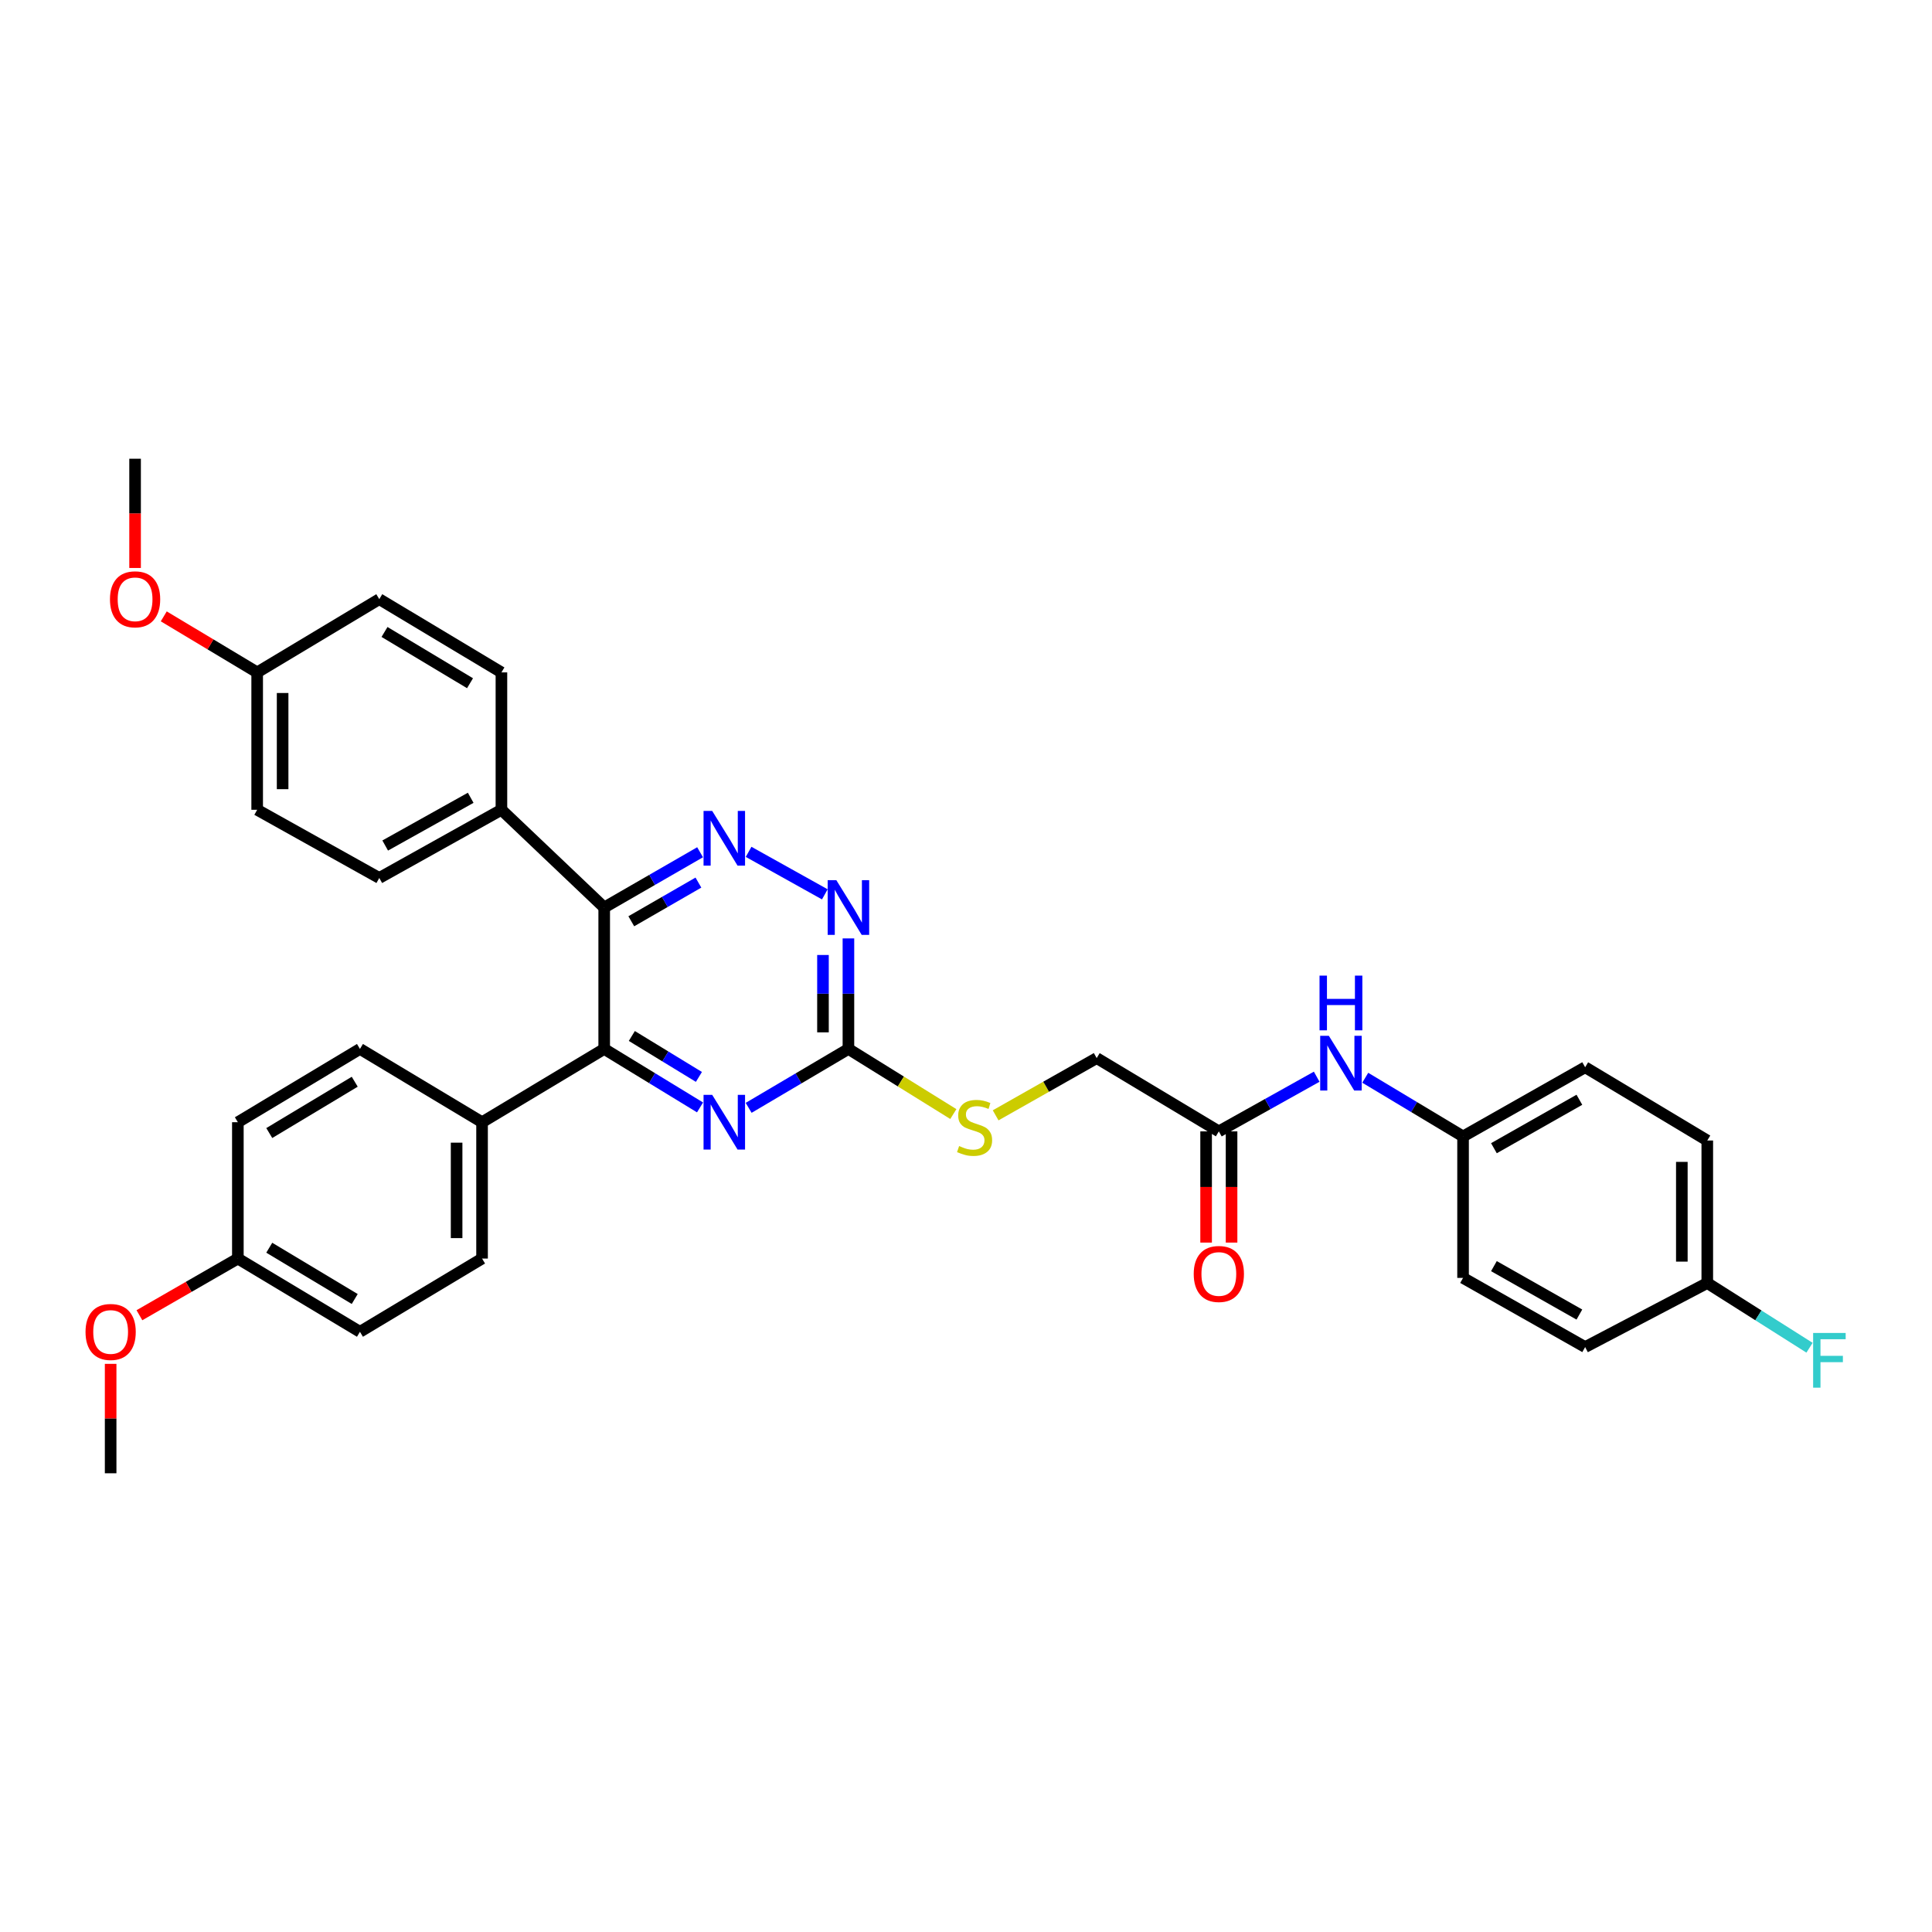 <?xml version='1.0' encoding='iso-8859-1'?>
<svg version='1.1' baseProfile='full'
              xmlns='http://www.w3.org/2000/svg'
                      xmlns:rdkit='http://www.rdkit.org/xml'
                      xmlns:xlink='http://www.w3.org/1999/xlink'
                  xml:space='preserve'
width='1000px' height='1000px' viewBox='0 0 1000 1000'>
<!-- END OF HEADER -->
<rect style='opacity:1.0;fill:#FFFFFF;stroke:none' width='1000' height='1000' x='0' y='0'> </rect>
<path class='bond-0' d='M 312.734,469.728 L 337.548,455.426' style='fill:none;fill-rule:evenodd;stroke:#000000;stroke-width:6px;stroke-linecap:butt;stroke-linejoin:miter;stroke-opacity:1' />
<path class='bond-0' d='M 337.548,455.426 L 362.363,441.125' style='fill:none;fill-rule:evenodd;stroke:#0000FF;stroke-width:6px;stroke-linecap:butt;stroke-linejoin:miter;stroke-opacity:1' />
<path class='bond-0' d='M 326.756,476.849 L 344.126,466.838' style='fill:none;fill-rule:evenodd;stroke:#000000;stroke-width:6px;stroke-linecap:butt;stroke-linejoin:miter;stroke-opacity:1' />
<path class='bond-0' d='M 344.126,466.838 L 361.495,456.827' style='fill:none;fill-rule:evenodd;stroke:#0000FF;stroke-width:6px;stroke-linecap:butt;stroke-linejoin:miter;stroke-opacity:1' />
<path class='bond-1' d='M 312.734,469.728 L 312.734,542.924' style='fill:none;fill-rule:evenodd;stroke:#000000;stroke-width:6px;stroke-linecap:butt;stroke-linejoin:miter;stroke-opacity:1' />
<path class='bond-5' d='M 312.734,469.728 L 259.537,419.142' style='fill:none;fill-rule:evenodd;stroke:#000000;stroke-width:6px;stroke-linecap:butt;stroke-linejoin:miter;stroke-opacity:1' />
<path class='bond-4' d='M 387.475,440.916 L 426.924,462.914' style='fill:none;fill-rule:evenodd;stroke:#0000FF;stroke-width:6px;stroke-linecap:butt;stroke-linejoin:miter;stroke-opacity:1' />
<path class='bond-2' d='M 312.734,542.924 L 337.535,558.059' style='fill:none;fill-rule:evenodd;stroke:#000000;stroke-width:6px;stroke-linecap:butt;stroke-linejoin:miter;stroke-opacity:1' />
<path class='bond-2' d='M 337.535,558.059 L 362.336,573.193' style='fill:none;fill-rule:evenodd;stroke:#0000FF;stroke-width:6px;stroke-linecap:butt;stroke-linejoin:miter;stroke-opacity:1' />
<path class='bond-2' d='M 327.036,536.221 L 344.396,546.815' style='fill:none;fill-rule:evenodd;stroke:#000000;stroke-width:6px;stroke-linecap:butt;stroke-linejoin:miter;stroke-opacity:1' />
<path class='bond-2' d='M 344.396,546.815 L 361.757,557.409' style='fill:none;fill-rule:evenodd;stroke:#0000FF;stroke-width:6px;stroke-linecap:butt;stroke-linejoin:miter;stroke-opacity:1' />
<path class='bond-7' d='M 312.734,542.924 L 249.512,580.858' style='fill:none;fill-rule:evenodd;stroke:#000000;stroke-width:6px;stroke-linecap:butt;stroke-linejoin:miter;stroke-opacity:1' />
<path class='bond-3' d='M 387.501,573.415 L 413.322,558.17' style='fill:none;fill-rule:evenodd;stroke:#0000FF;stroke-width:6px;stroke-linecap:butt;stroke-linejoin:miter;stroke-opacity:1' />
<path class='bond-3' d='M 413.322,558.17 L 439.143,542.924' style='fill:none;fill-rule:evenodd;stroke:#000000;stroke-width:6px;stroke-linecap:butt;stroke-linejoin:miter;stroke-opacity:1' />
<path class='bond-9' d='M 439.143,542.924 L 466.293,559.782' style='fill:none;fill-rule:evenodd;stroke:#000000;stroke-width:6px;stroke-linecap:butt;stroke-linejoin:miter;stroke-opacity:1' />
<path class='bond-9' d='M 466.293,559.782 L 493.443,576.639' style='fill:none;fill-rule:evenodd;stroke:#CCCC00;stroke-width:6px;stroke-linecap:butt;stroke-linejoin:miter;stroke-opacity:1' />
<path class='bond-33' d='M 439.143,542.924 L 439.143,514.321' style='fill:none;fill-rule:evenodd;stroke:#000000;stroke-width:6px;stroke-linecap:butt;stroke-linejoin:miter;stroke-opacity:1' />
<path class='bond-33' d='M 439.143,514.321 L 439.143,485.718' style='fill:none;fill-rule:evenodd;stroke:#0000FF;stroke-width:6px;stroke-linecap:butt;stroke-linejoin:miter;stroke-opacity:1' />
<path class='bond-33' d='M 425.972,534.343 L 425.972,514.321' style='fill:none;fill-rule:evenodd;stroke:#000000;stroke-width:6px;stroke-linecap:butt;stroke-linejoin:miter;stroke-opacity:1' />
<path class='bond-33' d='M 425.972,514.321 L 425.972,494.299' style='fill:none;fill-rule:evenodd;stroke:#0000FF;stroke-width:6px;stroke-linecap:butt;stroke-linejoin:miter;stroke-opacity:1' />
<path class='bond-11' d='M 259.537,419.142 L 196.314,454.434' style='fill:none;fill-rule:evenodd;stroke:#000000;stroke-width:6px;stroke-linecap:butt;stroke-linejoin:miter;stroke-opacity:1' />
<path class='bond-11' d='M 243.633,412.935 L 199.377,437.64' style='fill:none;fill-rule:evenodd;stroke:#000000;stroke-width:6px;stroke-linecap:butt;stroke-linejoin:miter;stroke-opacity:1' />
<path class='bond-12' d='M 259.537,419.142 L 259.537,348.031' style='fill:none;fill-rule:evenodd;stroke:#000000;stroke-width:6px;stroke-linecap:butt;stroke-linejoin:miter;stroke-opacity:1' />
<path class='bond-6' d='M 630.868,585.6 L 567.645,547.666' style='fill:none;fill-rule:evenodd;stroke:#000000;stroke-width:6px;stroke-linecap:butt;stroke-linejoin:miter;stroke-opacity:1' />
<path class='bond-8' d='M 630.868,585.6 L 656.194,571.452' style='fill:none;fill-rule:evenodd;stroke:#000000;stroke-width:6px;stroke-linecap:butt;stroke-linejoin:miter;stroke-opacity:1' />
<path class='bond-8' d='M 656.194,571.452 L 681.519,557.304' style='fill:none;fill-rule:evenodd;stroke:#0000FF;stroke-width:6px;stroke-linecap:butt;stroke-linejoin:miter;stroke-opacity:1' />
<path class='bond-10' d='M 624.282,585.6 L 624.282,614.38' style='fill:none;fill-rule:evenodd;stroke:#000000;stroke-width:6px;stroke-linecap:butt;stroke-linejoin:miter;stroke-opacity:1' />
<path class='bond-10' d='M 624.282,614.38 L 624.282,643.16' style='fill:none;fill-rule:evenodd;stroke:#FF0000;stroke-width:6px;stroke-linecap:butt;stroke-linejoin:miter;stroke-opacity:1' />
<path class='bond-10' d='M 637.454,585.6 L 637.454,614.38' style='fill:none;fill-rule:evenodd;stroke:#000000;stroke-width:6px;stroke-linecap:butt;stroke-linejoin:miter;stroke-opacity:1' />
<path class='bond-10' d='M 637.454,614.38 L 637.454,643.16' style='fill:none;fill-rule:evenodd;stroke:#FF0000;stroke-width:6px;stroke-linecap:butt;stroke-linejoin:miter;stroke-opacity:1' />
<path class='bond-13' d='M 249.512,580.858 L 249.512,651.427' style='fill:none;fill-rule:evenodd;stroke:#000000;stroke-width:6px;stroke-linecap:butt;stroke-linejoin:miter;stroke-opacity:1' />
<path class='bond-13' d='M 236.34,591.443 L 236.34,640.842' style='fill:none;fill-rule:evenodd;stroke:#000000;stroke-width:6px;stroke-linecap:butt;stroke-linejoin:miter;stroke-opacity:1' />
<path class='bond-14' d='M 249.512,580.858 L 186.311,542.924' style='fill:none;fill-rule:evenodd;stroke:#000000;stroke-width:6px;stroke-linecap:butt;stroke-linejoin:miter;stroke-opacity:1' />
<path class='bond-16' d='M 706.652,557.844 L 731.965,573.035' style='fill:none;fill-rule:evenodd;stroke:#0000FF;stroke-width:6px;stroke-linecap:butt;stroke-linejoin:miter;stroke-opacity:1' />
<path class='bond-16' d='M 731.965,573.035 L 757.277,588.227' style='fill:none;fill-rule:evenodd;stroke:#000000;stroke-width:6px;stroke-linecap:butt;stroke-linejoin:miter;stroke-opacity:1' />
<path class='bond-15' d='M 515.34,577.297 L 541.493,562.482' style='fill:none;fill-rule:evenodd;stroke:#CCCC00;stroke-width:6px;stroke-linecap:butt;stroke-linejoin:miter;stroke-opacity:1' />
<path class='bond-15' d='M 541.493,562.482 L 567.645,547.666' style='fill:none;fill-rule:evenodd;stroke:#000000;stroke-width:6px;stroke-linecap:butt;stroke-linejoin:miter;stroke-opacity:1' />
<path class='bond-23' d='M 196.314,454.434 L 133.113,419.142' style='fill:none;fill-rule:evenodd;stroke:#000000;stroke-width:6px;stroke-linecap:butt;stroke-linejoin:miter;stroke-opacity:1' />
<path class='bond-20' d='M 259.537,348.031 L 196.314,310.119' style='fill:none;fill-rule:evenodd;stroke:#000000;stroke-width:6px;stroke-linecap:butt;stroke-linejoin:miter;stroke-opacity:1' />
<path class='bond-20' d='M 243.279,353.64 L 199.023,327.102' style='fill:none;fill-rule:evenodd;stroke:#000000;stroke-width:6px;stroke-linecap:butt;stroke-linejoin:miter;stroke-opacity:1' />
<path class='bond-22' d='M 249.512,651.427 L 186.311,689.339' style='fill:none;fill-rule:evenodd;stroke:#000000;stroke-width:6px;stroke-linecap:butt;stroke-linejoin:miter;stroke-opacity:1' />
<path class='bond-21' d='M 186.311,542.924 L 123.117,580.858' style='fill:none;fill-rule:evenodd;stroke:#000000;stroke-width:6px;stroke-linecap:butt;stroke-linejoin:miter;stroke-opacity:1' />
<path class='bond-21' d='M 183.611,559.907 L 139.375,586.461' style='fill:none;fill-rule:evenodd;stroke:#000000;stroke-width:6px;stroke-linecap:butt;stroke-linejoin:miter;stroke-opacity:1' />
<path class='bond-25' d='M 757.277,588.227 L 757.277,661.438' style='fill:none;fill-rule:evenodd;stroke:#000000;stroke-width:6px;stroke-linecap:butt;stroke-linejoin:miter;stroke-opacity:1' />
<path class='bond-26' d='M 757.277,588.227 L 820.471,552.408' style='fill:none;fill-rule:evenodd;stroke:#000000;stroke-width:6px;stroke-linecap:butt;stroke-linejoin:miter;stroke-opacity:1' />
<path class='bond-26' d='M 773.251,594.312 L 817.487,569.239' style='fill:none;fill-rule:evenodd;stroke:#000000;stroke-width:6px;stroke-linecap:butt;stroke-linejoin:miter;stroke-opacity:1' />
<path class='bond-17' d='M 883.686,664.079 L 883.686,590.327' style='fill:none;fill-rule:evenodd;stroke:#000000;stroke-width:6px;stroke-linecap:butt;stroke-linejoin:miter;stroke-opacity:1' />
<path class='bond-17' d='M 870.515,653.016 L 870.515,601.39' style='fill:none;fill-rule:evenodd;stroke:#000000;stroke-width:6px;stroke-linecap:butt;stroke-linejoin:miter;stroke-opacity:1' />
<path class='bond-24' d='M 883.686,664.079 L 910.145,680.831' style='fill:none;fill-rule:evenodd;stroke:#000000;stroke-width:6px;stroke-linecap:butt;stroke-linejoin:miter;stroke-opacity:1' />
<path class='bond-24' d='M 910.145,680.831 L 936.604,697.583' style='fill:none;fill-rule:evenodd;stroke:#33CCCC;stroke-width:6px;stroke-linecap:butt;stroke-linejoin:miter;stroke-opacity:1' />
<path class='bond-36' d='M 883.686,664.079 L 820.471,697.242' style='fill:none;fill-rule:evenodd;stroke:#000000;stroke-width:6px;stroke-linecap:butt;stroke-linejoin:miter;stroke-opacity:1' />
<path class='bond-18' d='M 123.117,651.427 L 123.117,580.858' style='fill:none;fill-rule:evenodd;stroke:#000000;stroke-width:6px;stroke-linecap:butt;stroke-linejoin:miter;stroke-opacity:1' />
<path class='bond-30' d='M 123.117,651.427 L 97.642,666.094' style='fill:none;fill-rule:evenodd;stroke:#000000;stroke-width:6px;stroke-linecap:butt;stroke-linejoin:miter;stroke-opacity:1' />
<path class='bond-30' d='M 97.642,666.094 L 72.167,680.761' style='fill:none;fill-rule:evenodd;stroke:#FF0000;stroke-width:6px;stroke-linecap:butt;stroke-linejoin:miter;stroke-opacity:1' />
<path class='bond-35' d='M 123.117,651.427 L 186.311,689.339' style='fill:none;fill-rule:evenodd;stroke:#000000;stroke-width:6px;stroke-linecap:butt;stroke-linejoin:miter;stroke-opacity:1' />
<path class='bond-35' d='M 139.372,645.819 L 183.608,672.358' style='fill:none;fill-rule:evenodd;stroke:#000000;stroke-width:6px;stroke-linecap:butt;stroke-linejoin:miter;stroke-opacity:1' />
<path class='bond-19' d='M 133.113,348.031 L 196.314,310.119' style='fill:none;fill-rule:evenodd;stroke:#000000;stroke-width:6px;stroke-linecap:butt;stroke-linejoin:miter;stroke-opacity:1' />
<path class='bond-29' d='M 133.113,348.031 L 108.937,333.527' style='fill:none;fill-rule:evenodd;stroke:#000000;stroke-width:6px;stroke-linecap:butt;stroke-linejoin:miter;stroke-opacity:1' />
<path class='bond-29' d='M 108.937,333.527 L 84.762,319.024' style='fill:none;fill-rule:evenodd;stroke:#FF0000;stroke-width:6px;stroke-linecap:butt;stroke-linejoin:miter;stroke-opacity:1' />
<path class='bond-34' d='M 133.113,348.031 L 133.113,419.142' style='fill:none;fill-rule:evenodd;stroke:#000000;stroke-width:6px;stroke-linecap:butt;stroke-linejoin:miter;stroke-opacity:1' />
<path class='bond-34' d='M 146.284,358.698 L 146.284,408.475' style='fill:none;fill-rule:evenodd;stroke:#000000;stroke-width:6px;stroke-linecap:butt;stroke-linejoin:miter;stroke-opacity:1' />
<path class='bond-28' d='M 757.277,661.438 L 820.471,697.242' style='fill:none;fill-rule:evenodd;stroke:#000000;stroke-width:6px;stroke-linecap:butt;stroke-linejoin:miter;stroke-opacity:1' />
<path class='bond-28' d='M 773.249,655.348 L 817.485,680.412' style='fill:none;fill-rule:evenodd;stroke:#000000;stroke-width:6px;stroke-linecap:butt;stroke-linejoin:miter;stroke-opacity:1' />
<path class='bond-27' d='M 820.471,552.408 L 883.686,590.327' style='fill:none;fill-rule:evenodd;stroke:#000000;stroke-width:6px;stroke-linecap:butt;stroke-linejoin:miter;stroke-opacity:1' />
<path class='bond-31' d='M 69.919,293.982 L 69.919,265.709' style='fill:none;fill-rule:evenodd;stroke:#FF0000;stroke-width:6px;stroke-linecap:butt;stroke-linejoin:miter;stroke-opacity:1' />
<path class='bond-31' d='M 69.919,265.709 L 69.919,237.435' style='fill:none;fill-rule:evenodd;stroke:#000000;stroke-width:6px;stroke-linecap:butt;stroke-linejoin:miter;stroke-opacity:1' />
<path class='bond-32' d='M 57.267,705.93 L 57.267,734.247' style='fill:none;fill-rule:evenodd;stroke:#FF0000;stroke-width:6px;stroke-linecap:butt;stroke-linejoin:miter;stroke-opacity:1' />
<path class='bond-32' d='M 57.267,734.247 L 57.267,762.565' style='fill:none;fill-rule:evenodd;stroke:#000000;stroke-width:6px;stroke-linecap:butt;stroke-linejoin:miter;stroke-opacity:1' />
<path  class='atom-1' d='M 368.636 419.741
L 377.916 434.741
Q 378.836 436.221, 380.316 438.901
Q 381.796 441.581, 381.876 441.741
L 381.876 419.741
L 385.636 419.741
L 385.636 448.061
L 381.756 448.061
L 371.796 431.661
Q 370.636 429.741, 369.396 427.541
Q 368.196 425.341, 367.836 424.661
L 367.836 448.061
L 364.156 448.061
L 364.156 419.741
L 368.636 419.741
' fill='#0000FF'/>
<path  class='atom-3' d='M 368.636 566.698
L 377.916 581.698
Q 378.836 583.178, 380.316 585.858
Q 381.796 588.538, 381.876 588.698
L 381.876 566.698
L 385.636 566.698
L 385.636 595.018
L 381.756 595.018
L 371.796 578.618
Q 370.636 576.698, 369.396 574.498
Q 368.196 572.298, 367.836 571.618
L 367.836 595.018
L 364.156 595.018
L 364.156 566.698
L 368.636 566.698
' fill='#0000FF'/>
<path  class='atom-5' d='M 432.883 455.568
L 442.163 470.568
Q 443.083 472.048, 444.563 474.728
Q 446.043 477.408, 446.123 477.568
L 446.123 455.568
L 449.883 455.568
L 449.883 483.888
L 446.003 483.888
L 436.043 467.488
Q 434.883 465.568, 433.643 463.368
Q 432.443 461.168, 432.083 460.488
L 432.083 483.888
L 428.403 483.888
L 428.403 455.568
L 432.883 455.568
' fill='#0000FF'/>
<path  class='atom-9' d='M 687.809 536.133
L 697.089 551.133
Q 698.009 552.613, 699.489 555.293
Q 700.969 557.973, 701.049 558.133
L 701.049 536.133
L 704.809 536.133
L 704.809 564.453
L 700.929 564.453
L 690.969 548.053
Q 689.809 546.133, 688.569 543.933
Q 687.369 541.733, 687.009 541.053
L 687.009 564.453
L 683.329 564.453
L 683.329 536.133
L 687.809 536.133
' fill='#0000FF'/>
<path  class='atom-9' d='M 682.989 504.981
L 686.829 504.981
L 686.829 517.021
L 701.309 517.021
L 701.309 504.981
L 705.149 504.981
L 705.149 533.301
L 701.309 533.301
L 701.309 520.221
L 686.829 520.221
L 686.829 533.301
L 682.989 533.301
L 682.989 504.981
' fill='#0000FF'/>
<path  class='atom-10' d='M 496.444 593.19
Q 496.764 593.31, 498.084 593.87
Q 499.404 594.43, 500.844 594.79
Q 502.324 595.11, 503.764 595.11
Q 506.444 595.11, 508.004 593.83
Q 509.564 592.51, 509.564 590.23
Q 509.564 588.67, 508.764 587.71
Q 508.004 586.75, 506.804 586.23
Q 505.604 585.71, 503.604 585.11
Q 501.084 584.35, 499.564 583.63
Q 498.084 582.91, 497.004 581.39
Q 495.964 579.87, 495.964 577.31
Q 495.964 573.75, 498.364 571.55
Q 500.804 569.35, 505.604 569.35
Q 508.884 569.35, 512.604 570.91
L 511.684 573.99
Q 508.284 572.59, 505.724 572.59
Q 502.964 572.59, 501.444 573.75
Q 499.924 574.87, 499.964 576.83
Q 499.964 578.35, 500.724 579.27
Q 501.524 580.19, 502.644 580.71
Q 503.804 581.23, 505.724 581.83
Q 508.284 582.63, 509.804 583.43
Q 511.324 584.23, 512.404 585.87
Q 513.524 587.47, 513.524 590.23
Q 513.524 594.15, 510.884 596.27
Q 508.284 598.35, 503.924 598.35
Q 501.404 598.35, 499.484 597.79
Q 497.604 597.27, 495.364 596.35
L 496.444 593.19
' fill='#CCCC00'/>
<path  class='atom-11' d='M 617.868 659.403
Q 617.868 652.603, 621.228 648.803
Q 624.588 645.003, 630.868 645.003
Q 637.148 645.003, 640.508 648.803
Q 643.868 652.603, 643.868 659.403
Q 643.868 666.283, 640.468 670.203
Q 637.068 674.083, 630.868 674.083
Q 624.628 674.083, 621.228 670.203
Q 617.868 666.323, 617.868 659.403
M 630.868 670.883
Q 635.188 670.883, 637.508 668.003
Q 639.868 665.083, 639.868 659.403
Q 639.868 653.843, 637.508 651.043
Q 635.188 648.203, 630.868 648.203
Q 626.548 648.203, 624.188 651.003
Q 621.868 653.803, 621.868 659.403
Q 621.868 665.123, 624.188 668.003
Q 626.548 670.883, 630.868 670.883
' fill='#FF0000'/>
<path  class='atom-25' d='M 938.474 689.938
L 955.314 689.938
L 955.314 693.178
L 942.274 693.178
L 942.274 701.778
L 953.874 701.778
L 953.874 705.058
L 942.274 705.058
L 942.274 718.258
L 938.474 718.258
L 938.474 689.938
' fill='#33CCCC'/>
<path  class='atom-30' d='M 56.919 310.199
Q 56.919 303.399, 60.279 299.599
Q 63.639 295.799, 69.919 295.799
Q 76.199 295.799, 79.559 299.599
Q 82.919 303.399, 82.919 310.199
Q 82.919 317.079, 79.519 320.999
Q 76.119 324.879, 69.919 324.879
Q 63.679 324.879, 60.279 320.999
Q 56.919 317.119, 56.919 310.199
M 69.919 321.679
Q 74.239 321.679, 76.559 318.799
Q 78.919 315.879, 78.919 310.199
Q 78.919 304.639, 76.559 301.839
Q 74.239 298.999, 69.919 298.999
Q 65.599 298.999, 63.239 301.799
Q 60.919 304.599, 60.919 310.199
Q 60.919 315.919, 63.239 318.799
Q 65.599 321.679, 69.919 321.679
' fill='#FF0000'/>
<path  class='atom-31' d='M 44.267 689.419
Q 44.267 682.619, 47.627 678.819
Q 50.987 675.019, 57.267 675.019
Q 63.547 675.019, 66.907 678.819
Q 70.267 682.619, 70.267 689.419
Q 70.267 696.299, 66.867 700.219
Q 63.467 704.099, 57.267 704.099
Q 51.027 704.099, 47.627 700.219
Q 44.267 696.339, 44.267 689.419
M 57.267 700.899
Q 61.587 700.899, 63.907 698.019
Q 66.267 695.099, 66.267 689.419
Q 66.267 683.859, 63.907 681.059
Q 61.587 678.219, 57.267 678.219
Q 52.947 678.219, 50.587 681.019
Q 48.267 683.819, 48.267 689.419
Q 48.267 695.139, 50.587 698.019
Q 52.947 700.899, 57.267 700.899
' fill='#FF0000'/>
</svg>
